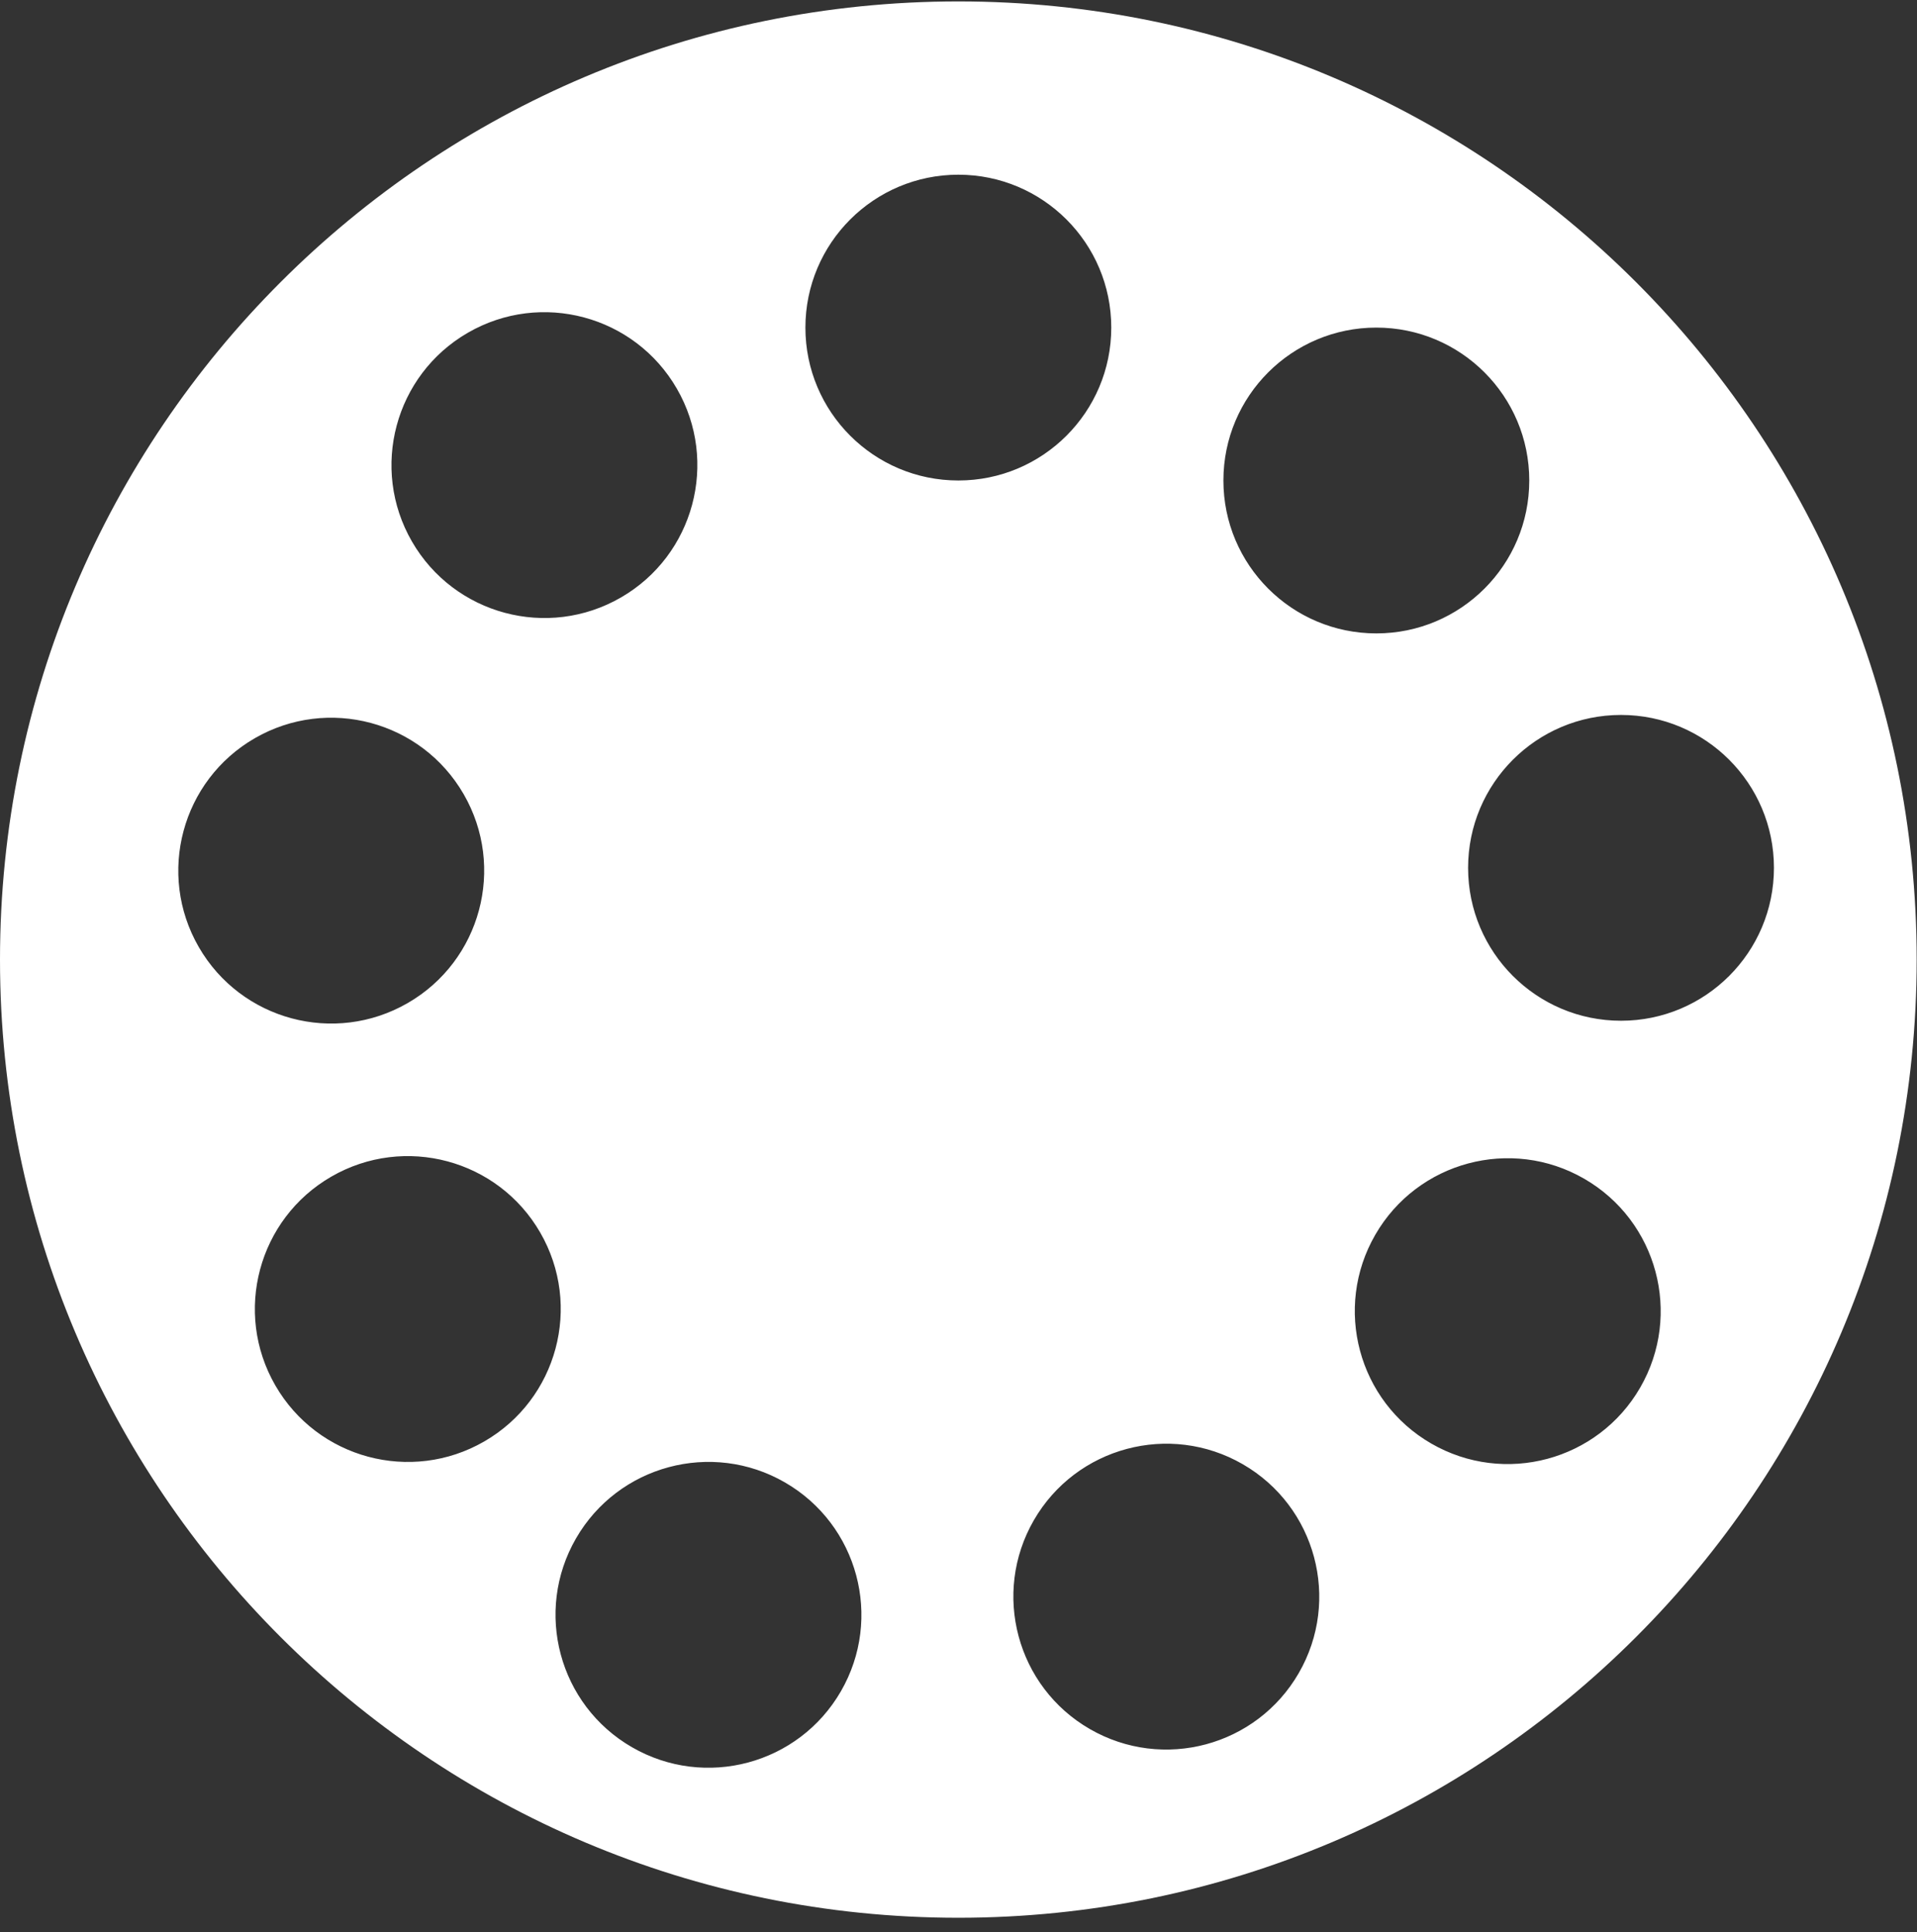 <svg width="123" height="124" viewBox="0 0 123 124" fill="none" xmlns="http://www.w3.org/2000/svg">
<rect x="0" y="0" width="123" height="124" fill="#333333" stroke="none"/>
<path fill-rule="evenodd" clip-rule="evenodd" d="M61.49 123.07C95.449 123.07 122.979 95.54 122.979 61.58C122.979 27.62 95.449 0.091 61.49 0.091C27.53 0.091 0 27.62 0 61.58C0 95.54 27.53 123.07 61.49 123.07ZM61.49 30.835C66.909 30.835 71.302 26.442 71.302 21.023C71.302 15.604 66.909 11.211 61.49 11.211C56.071 11.211 51.677 15.604 51.677 21.023C51.677 26.442 56.071 30.835 61.49 30.835ZM98.122 30.835C98.122 36.255 93.729 40.648 88.309 40.648C82.89 40.648 78.497 36.255 78.497 30.835C78.497 25.416 82.89 21.023 88.309 21.023C93.729 21.023 98.122 25.416 98.122 30.835ZM104.009 65.505C109.428 65.505 113.821 61.112 113.821 55.693C113.821 50.274 109.428 45.881 104.009 45.881C98.59 45.881 94.197 50.274 94.197 55.693C94.197 61.112 98.59 65.505 104.009 65.505ZM91.835 92.639C87.142 89.93 85.534 83.929 88.244 79.236C90.953 74.543 96.954 72.935 101.647 75.644C106.341 78.354 107.949 84.355 105.239 89.048C102.529 93.741 96.528 95.349 91.835 92.639ZM66.336 97.556C63.627 102.25 65.235 108.251 69.928 110.96C74.621 113.67 80.622 112.062 83.332 107.369C86.041 102.675 84.433 96.674 79.74 93.965C75.047 91.255 69.046 92.863 66.336 97.556ZM40.551 112.127C35.858 109.418 34.25 103.417 36.959 98.724C39.669 94.031 45.67 92.423 50.363 95.132C55.056 97.842 56.664 103.843 53.955 108.536C51.245 113.229 45.244 114.837 40.551 112.127ZM34.663 79.099C31.954 74.406 25.953 72.798 21.26 75.508C16.567 78.218 14.959 84.219 17.668 88.912C20.378 93.605 26.379 95.213 31.072 92.503C35.765 89.793 37.373 83.793 34.663 79.099ZM16.347 47.375C21.04 44.666 27.041 46.273 29.751 50.967C32.461 55.66 30.853 61.661 26.16 64.37C21.466 67.08 15.465 65.472 12.756 60.779C10.046 56.086 11.654 50.085 16.347 47.375ZM43.429 24.942C40.719 20.249 34.718 18.641 30.025 21.35C25.332 24.06 23.724 30.061 26.433 34.754C29.143 39.447 35.144 41.055 39.837 38.345C44.53 35.636 46.138 29.635 43.429 24.942Z" fill="white"/>
</svg>
